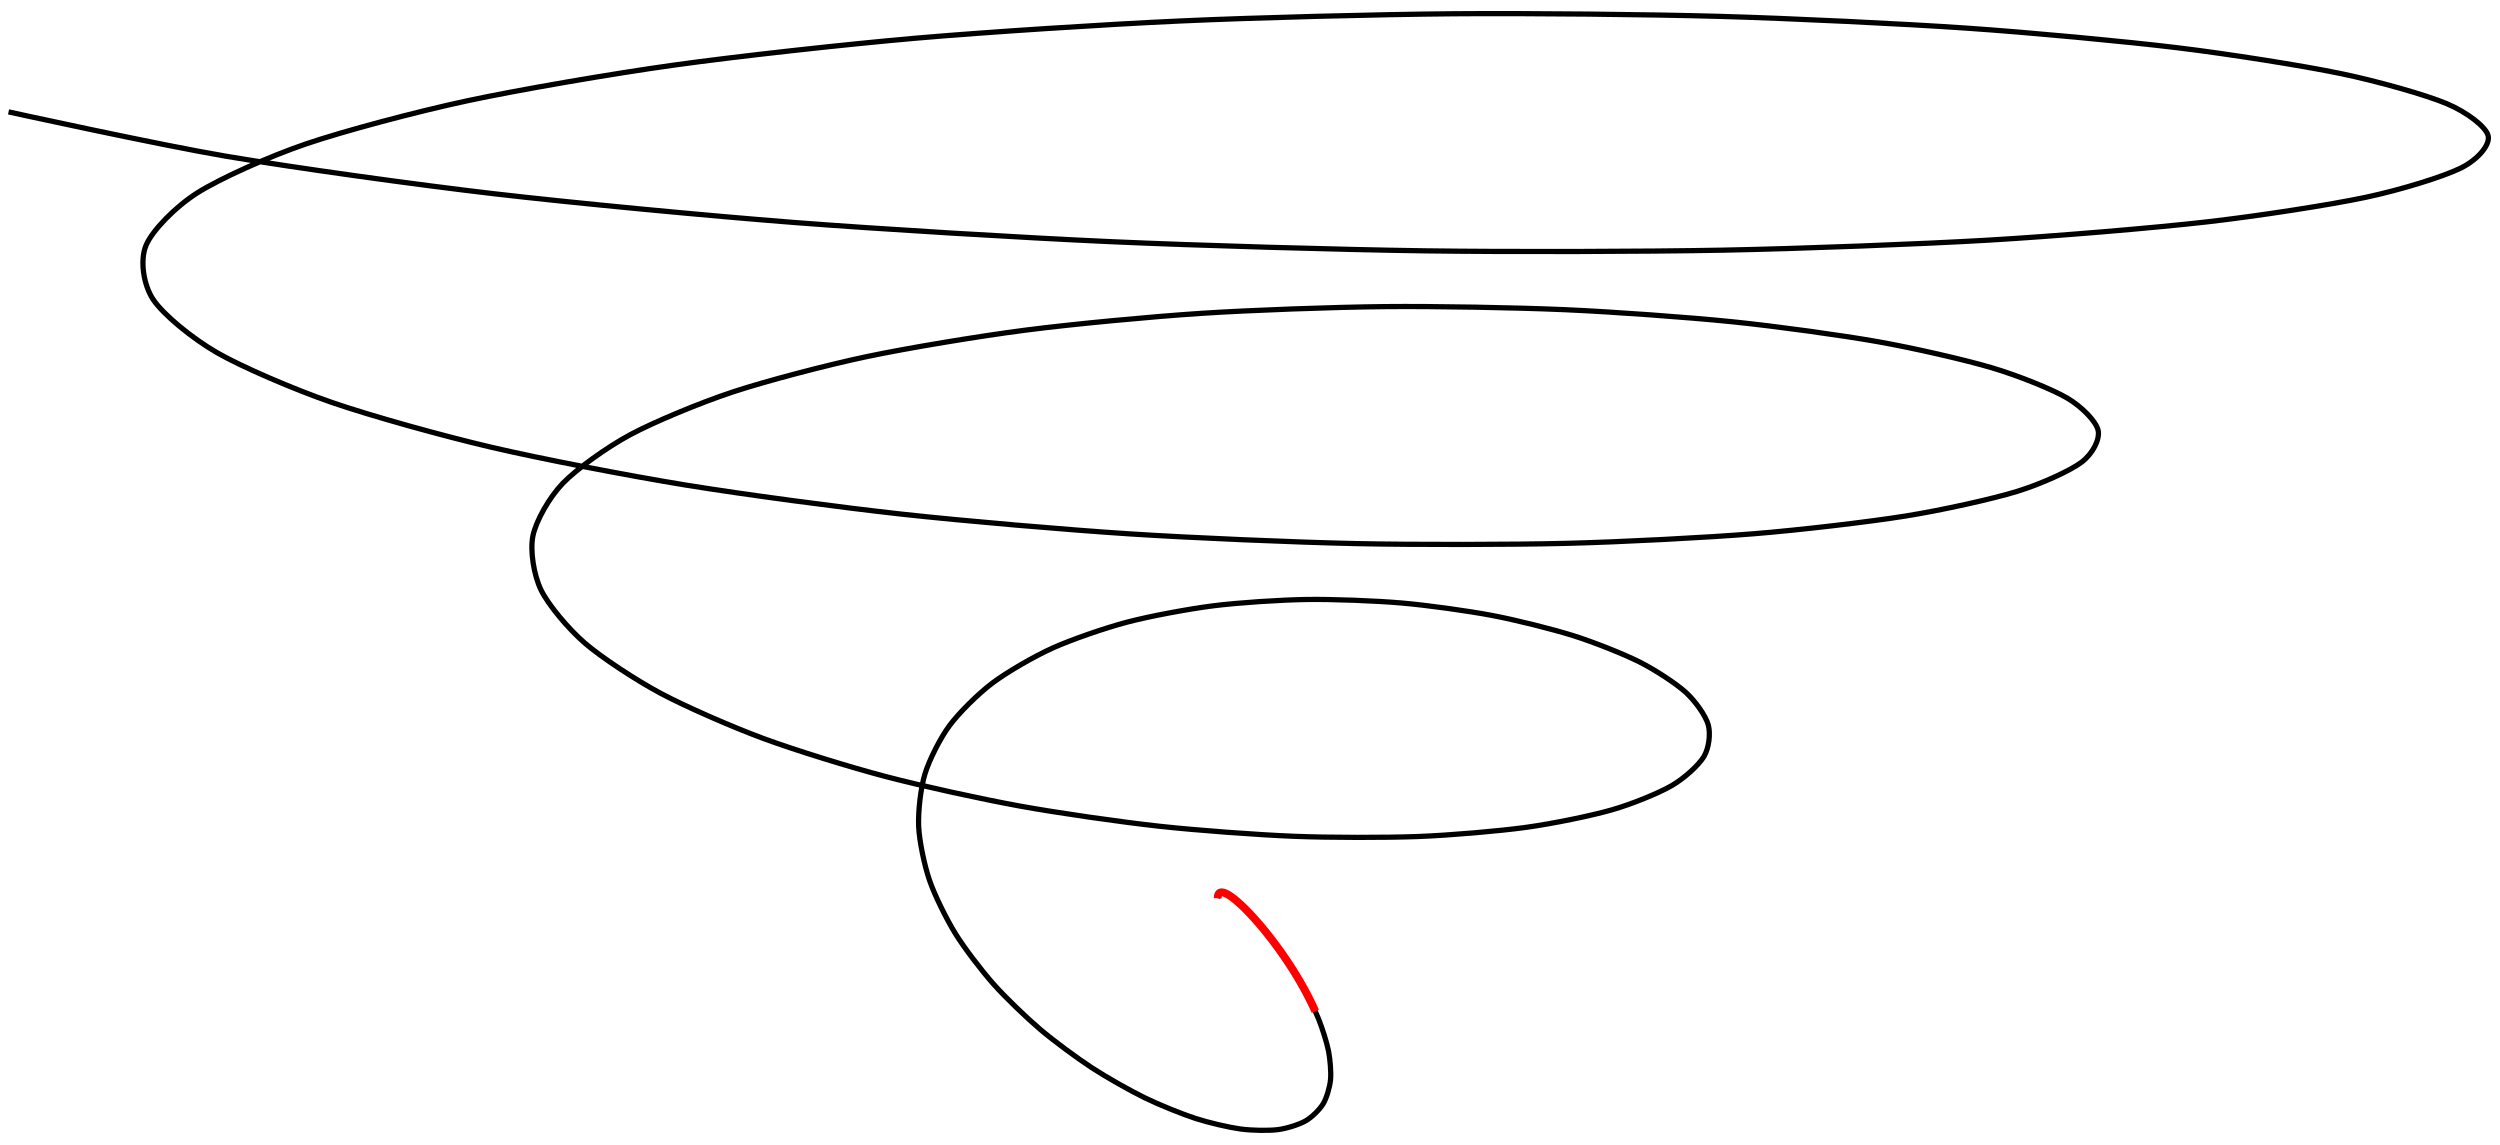 <svg xmlns="http://www.w3.org/2000/svg" xmlns:xlink="http://www.w3.org/1999/xlink" version="1.1" width="380" height="174" viewBox="0 0 380 174">
<path transform="matrix(1,0,0,-1,185.095,164.872)" stroke-width=".797" stroke-linecap="butt" stroke-miterlimit="10" stroke-linejoin="miter" fill="none" stroke="#000000" d="M0 28.347C0 28.347 .232 29.19 .505 29.23 .778 29.27 1.45 28.987 1.967 28.633 2.483 28.278 3.524 27.38 4.227 26.674 4.93 25.969 6.224 24.542 7.034 23.548 7.845 22.554 9.246 20.715 10.069 19.51 10.891 18.305 12.233 16.192 12.965 14.866 13.697 13.54 14.804 11.306 15.342 9.955 15.879 8.604 16.588 6.407 16.838 5.127 17.088 3.848 17.256 1.847 17.144 .732 17.031-.383 16.551-2.042 16.026-2.907 15.5-3.772 14.312-4.96 13.355-5.504 12.398-6.049 10.499-6.663 9.126-6.834 7.753-7.004 5.196-6.972 3.458-6.735 1.721-6.498-1.381-5.78-3.398-5.123-5.414-4.466-8.897-3.064-11.077-1.998-13.258-.932-16.908 1.118-19.113 2.561-21.318 4.003-24.894 6.632-26.97 8.398-29.046 10.164-32.286 13.269-34.075 15.287-35.864 17.306-38.513 20.759-39.863 22.947-41.213 25.135-43.028 28.791-43.804 31.055-44.581 33.319-45.362 37.02-45.46 39.263-45.557 41.506-45.156 45.094-44.506 47.22-43.855 49.346-42.192 52.666-40.768 54.585-39.345 56.504-36.416 59.418-34.244 61.052-32.071 62.686-27.958 65.077-25.112 66.362-22.266 67.648-17.127 69.426-13.731 70.318-10.334 71.211-4.411 72.319-.632 72.795 3.148 73.271 9.549 73.691 13.509 73.75 17.47 73.809 23.999 73.556 27.914 73.219 31.829 72.882 38.096 72.009 41.726 71.319 45.356 70.628 50.969 69.223 54.079 68.241 57.189 67.258 61.769 65.436 64.14 64.239 66.511 63.042 69.721 60.937 71.166 59.615 72.611 58.293 74.177 56.061 74.556 54.709 74.935 53.357 74.67 51.155 73.897 49.869 73.125 48.584 70.934 46.571 68.99 45.447 67.045 44.323 62.95 42.645 59.882 41.767 56.814 40.888 50.952 39.676 46.878 39.115 42.803 38.554 35.415 37.912 30.516 37.724 25.618 37.535 17.053 37.538 11.57 37.756 6.088 37.974-3.216 38.659-8.996 39.297-14.776 39.934-24.327 41.304-30.088 42.352-35.849 43.4-45.107 45.423-50.518 46.849-55.929 48.275-64.35 50.879-69.086 52.632-73.822 54.384-80.893 57.469-84.653 59.478-88.413 61.487-93.659 64.928-96.186 67.11-98.712 69.292-101.764 72.942-102.861 75.204-103.957 77.467-104.548 81.17-104.091 83.416-103.634 85.662-101.617 89.258-99.567 91.391-97.516 93.525-92.905 96.86-89.313 98.791-85.72 100.721-78.668 103.657-73.673 105.306-68.678 106.954-59.484 109.371-53.313 110.674-47.142 111.977-36.24 113.783-29.194 114.694-22.148 115.606-10.088 116.746-2.53 117.242 5.028 117.738 17.613 118.189 25.279 118.266 32.945 118.344 45.372 118.121 52.721 117.801 60.069 117.481 71.633 116.636 78.241 115.961 84.85 115.285 94.878 113.903 100.351 112.932 105.823 111.962 113.693 110.154 117.685 108.965 121.677 107.777 126.882 105.683 129.121 104.364 131.36 103.046 133.52 100.816 133.821 99.463 134.122 98.11 133.01 95.903 131.293 94.612 129.575 93.322 125.15 91.297 121.445 90.163 117.74 89.029 110.14 87.334 104.59 86.442 99.039 85.551 88.588 84.315 81.441 83.738 74.295 83.161 61.477 82.492 53.082 82.285 44.687 82.078 30.151 82.049 20.936 82.248 11.721 82.447-3.783 83.101-13.333 83.719-22.884 84.338-38.529 85.677-47.896 86.707-57.263 87.737-72.186 89.73-80.846 91.14-89.506 92.549-102.859 95.128-110.312 96.867-117.765 98.606-128.762 101.672-134.562 103.671-140.362 105.67-148.335 109.097-152.117 111.273-155.898 113.449-160.318 117.093-161.815 119.354-163.311 121.615-163.834 125.319-162.901 127.568-161.969 129.816-158.468 133.421-155.094 135.562-151.721 137.702-144.281 141.054-138.586 142.996-132.891 144.937-121.81 147.893-114.046 149.556-106.281 151.22-92.082 153.662-82.624 154.982-73.166 156.302-56.554 158.139-45.88 159.069-35.205 159.999-17.025 161.171-5.692 161.685 5.642 162.2 24.417 162.683 35.804 162.779 47.191 162.876 65.56 162.684 76.377 162.381 87.194 162.079 104.128 161.261 113.764 160.6 123.4 159.94 137.929 158.579 145.827 157.62 153.725 156.662 165.001 154.872 170.688 153.692 176.375 152.511 183.707 150.426 186.818 149.111 189.929 147.797 192.805 145.57 193.109 144.216 193.413 142.863 191.59 140.652 189.008 139.356 186.425 138.061 179.892 136.024 174.497 134.881 169.103 133.738 158.102 132.024 150.128 131.12 142.155 130.216 127.201 128.957 117.03 128.364 106.86 127.772 88.686 127.073 76.826 126.848 64.966 126.623 44.487 126.564 31.551 126.744 18.615 126.924-3.079 127.546-16.406 128.145-29.733 128.745-51.501 130.053-64.5 131.064-77.499 132.075-98.143 134.04-110.093 135.433-122.042 136.826-140.398 139.381-150.624 141.106-160.851 142.831-183.796 147.865-183.796 147.865"/>
<path transform="matrix(1,0,0,-1,185.095,164.872)" stroke-width="1.196" stroke-linecap="butt" stroke-miterlimit="10" stroke-linejoin="miter" fill="none" stroke="#ff0000" d="M0 28.347C0 28.347 .001 28.425 .002 28.454 .003 28.484 .006 28.529 .009 28.556 .012 28.583 .017 28.625 .021 28.65 .025 28.676 .032 28.715 .038 28.738 .043 28.761 .053 28.796 .059 28.817 .066 28.839 .077 28.871 .085 28.891 .093 28.91 .107 28.94 .116 28.958 .125 28.975 .141 29.001 .151 29.017 .162 29.032 .18 29.055 .192 29.068 .203 29.082 .223 29.102 .236 29.114 .249 29.125 .271 29.143 .285 29.153 .3 29.162 .324 29.176 .34 29.183 .355 29.19 .381 29.2 .398 29.206 .415 29.211 .443 29.219 .462 29.223 .48 29.226 .51 29.231 .529 29.233 .548 29.235 .581 29.236 .601 29.236 .622 29.236 .656 29.234 .678 29.232 .7 29.23 .736 29.225 .759 29.221 .782 29.217 .82 29.209 .844 29.204 .869 29.198 .908 29.188 .934 29.18 .959 29.173 1.001 29.158 1.028 29.149 1.054 29.139 1.098 29.123 1.126 29.111 1.154 29.1 1.199 29.079 1.228 29.066 1.257 29.053 1.305 29.03 1.335 29.015 1.365 29 1.414 28.974 1.446 28.957 1.477 28.94 1.528 28.911 1.56 28.892 1.592 28.873 1.645 28.842 1.679 28.821 1.712 28.801 1.767 28.766 1.801 28.744 1.836 28.721 1.892 28.684 1.927 28.66 1.963 28.635 2.021 28.596 2.058 28.57 2.094 28.544 2.154 28.501 2.191 28.474 2.229 28.446 2.29 28.4 2.329 28.371 2.367 28.342 2.43 28.293 2.47 28.262 2.509 28.23 2.574 28.179 2.614 28.146 2.655 28.113 2.72 28.059 2.762 28.025 2.803 27.991 2.871 27.934 2.913 27.897 2.956 27.861 3.024 27.802 3.068 27.764 3.111 27.726 3.181 27.664 3.225 27.624 3.27 27.585 3.341 27.52 3.386 27.479 3.431 27.438 3.504 27.371 3.55 27.329 3.596 27.286 3.67 27.216 3.717 27.172 3.763 27.127 3.839 27.055 3.886 27.009 3.934 26.963 4.01 26.888 4.059 26.841 4.107 26.794 4.185 26.717 4.234 26.668 4.283 26.619 4.361 26.539 4.411 26.489 4.461 26.438 4.541 26.356 4.591 26.304 4.642 26.252 4.723 26.167 4.773 26.114 4.824 26.061 4.907 25.974 4.958 25.919 5.01 25.865 5.093 25.775 5.145 25.719 5.198 25.663 5.281 25.571 5.334 25.514 5.387 25.456 5.472 25.362 5.525 25.303 5.579 25.245 5.664 25.149 5.718 25.089 5.772 25.029 5.858 24.93 5.913 24.868 5.967 24.807 6.055 24.707 6.11 24.644 6.164 24.581 6.253 24.479 6.308 24.415 6.363 24.351 6.451 24.247 6.507 24.181 6.562 24.115 6.651 24.009 6.707 23.942 6.763 23.875 6.853 23.767 6.909 23.699 6.966 23.631 7.056 23.521 7.113 23.452 7.169 23.383 7.26 23.271 7.317 23.2 7.374 23.13 7.465 23.016 7.522 22.944 7.579 22.873 7.671 22.757 7.728 22.685 7.785 22.612 7.877 22.496 7.934 22.422 7.992 22.349 8.084 22.229 8.142 22.155 8.2 22.08 8.292 21.96 8.35 21.884 8.407 21.808 8.5 21.685 8.558 21.609 8.615 21.532 8.708 21.408 8.766 21.331 8.824 21.253 8.916 21.127 8.974 21.048 9.032 20.969 9.125 20.842 9.183 20.762 9.241 20.683 9.333 20.554 9.391 20.474 9.448 20.393 9.541 20.263 9.598 20.182 9.656 20.101 9.748 19.97 9.806 19.888 9.864 19.806 9.956 19.673 10.013 19.59 10.071 19.507 10.163 19.373 10.22 19.289 10.277 19.206 10.369 19.071 10.426 18.986 10.483 18.902 10.574 18.766 10.631 18.68 10.688 18.595 10.779 18.458 10.835 18.372 10.891 18.286 10.981 18.147 11.037 18.061 11.094 17.974 11.183 17.834 11.239 17.747 11.295 17.66 11.384 17.52 11.439 17.432 11.495 17.344 11.583 17.202 11.638 17.114 11.693 17.025 11.781 16.883 11.835 16.794 11.89 16.705 11.977 16.562 12.031 16.472 12.085 16.383 12.171 16.239 12.225 16.149 12.278 16.059 12.364 15.914 12.416 15.824 12.469 15.734 12.554 15.588 12.606 15.497 12.659 15.407 12.742 15.261 12.794 15.17 12.846 15.078 12.928 14.932 12.979 14.84 13.03 14.748 13.111 14.601 13.162 14.509 13.212 14.417 13.292 14.27 13.342 14.177 13.392 14.085 13.471 13.937 13.519 13.844 13.568 13.752 13.646 13.603 13.694 13.511 13.742 13.418 13.819 13.269 13.866 13.176 13.913 13.083 13.989 12.934 14.035 12.841 14.081 12.748 14.155 12.598 14.201 12.505 14.246 12.412 14.318 12.262 14.363 12.169 14.407 12.076 14.478 11.925 14.522 11.832 14.566 11.738 14.635 11.589 14.678 11.495 14.721 11.402 14.83 11.158 14.83 11.158"/>
</svg>
